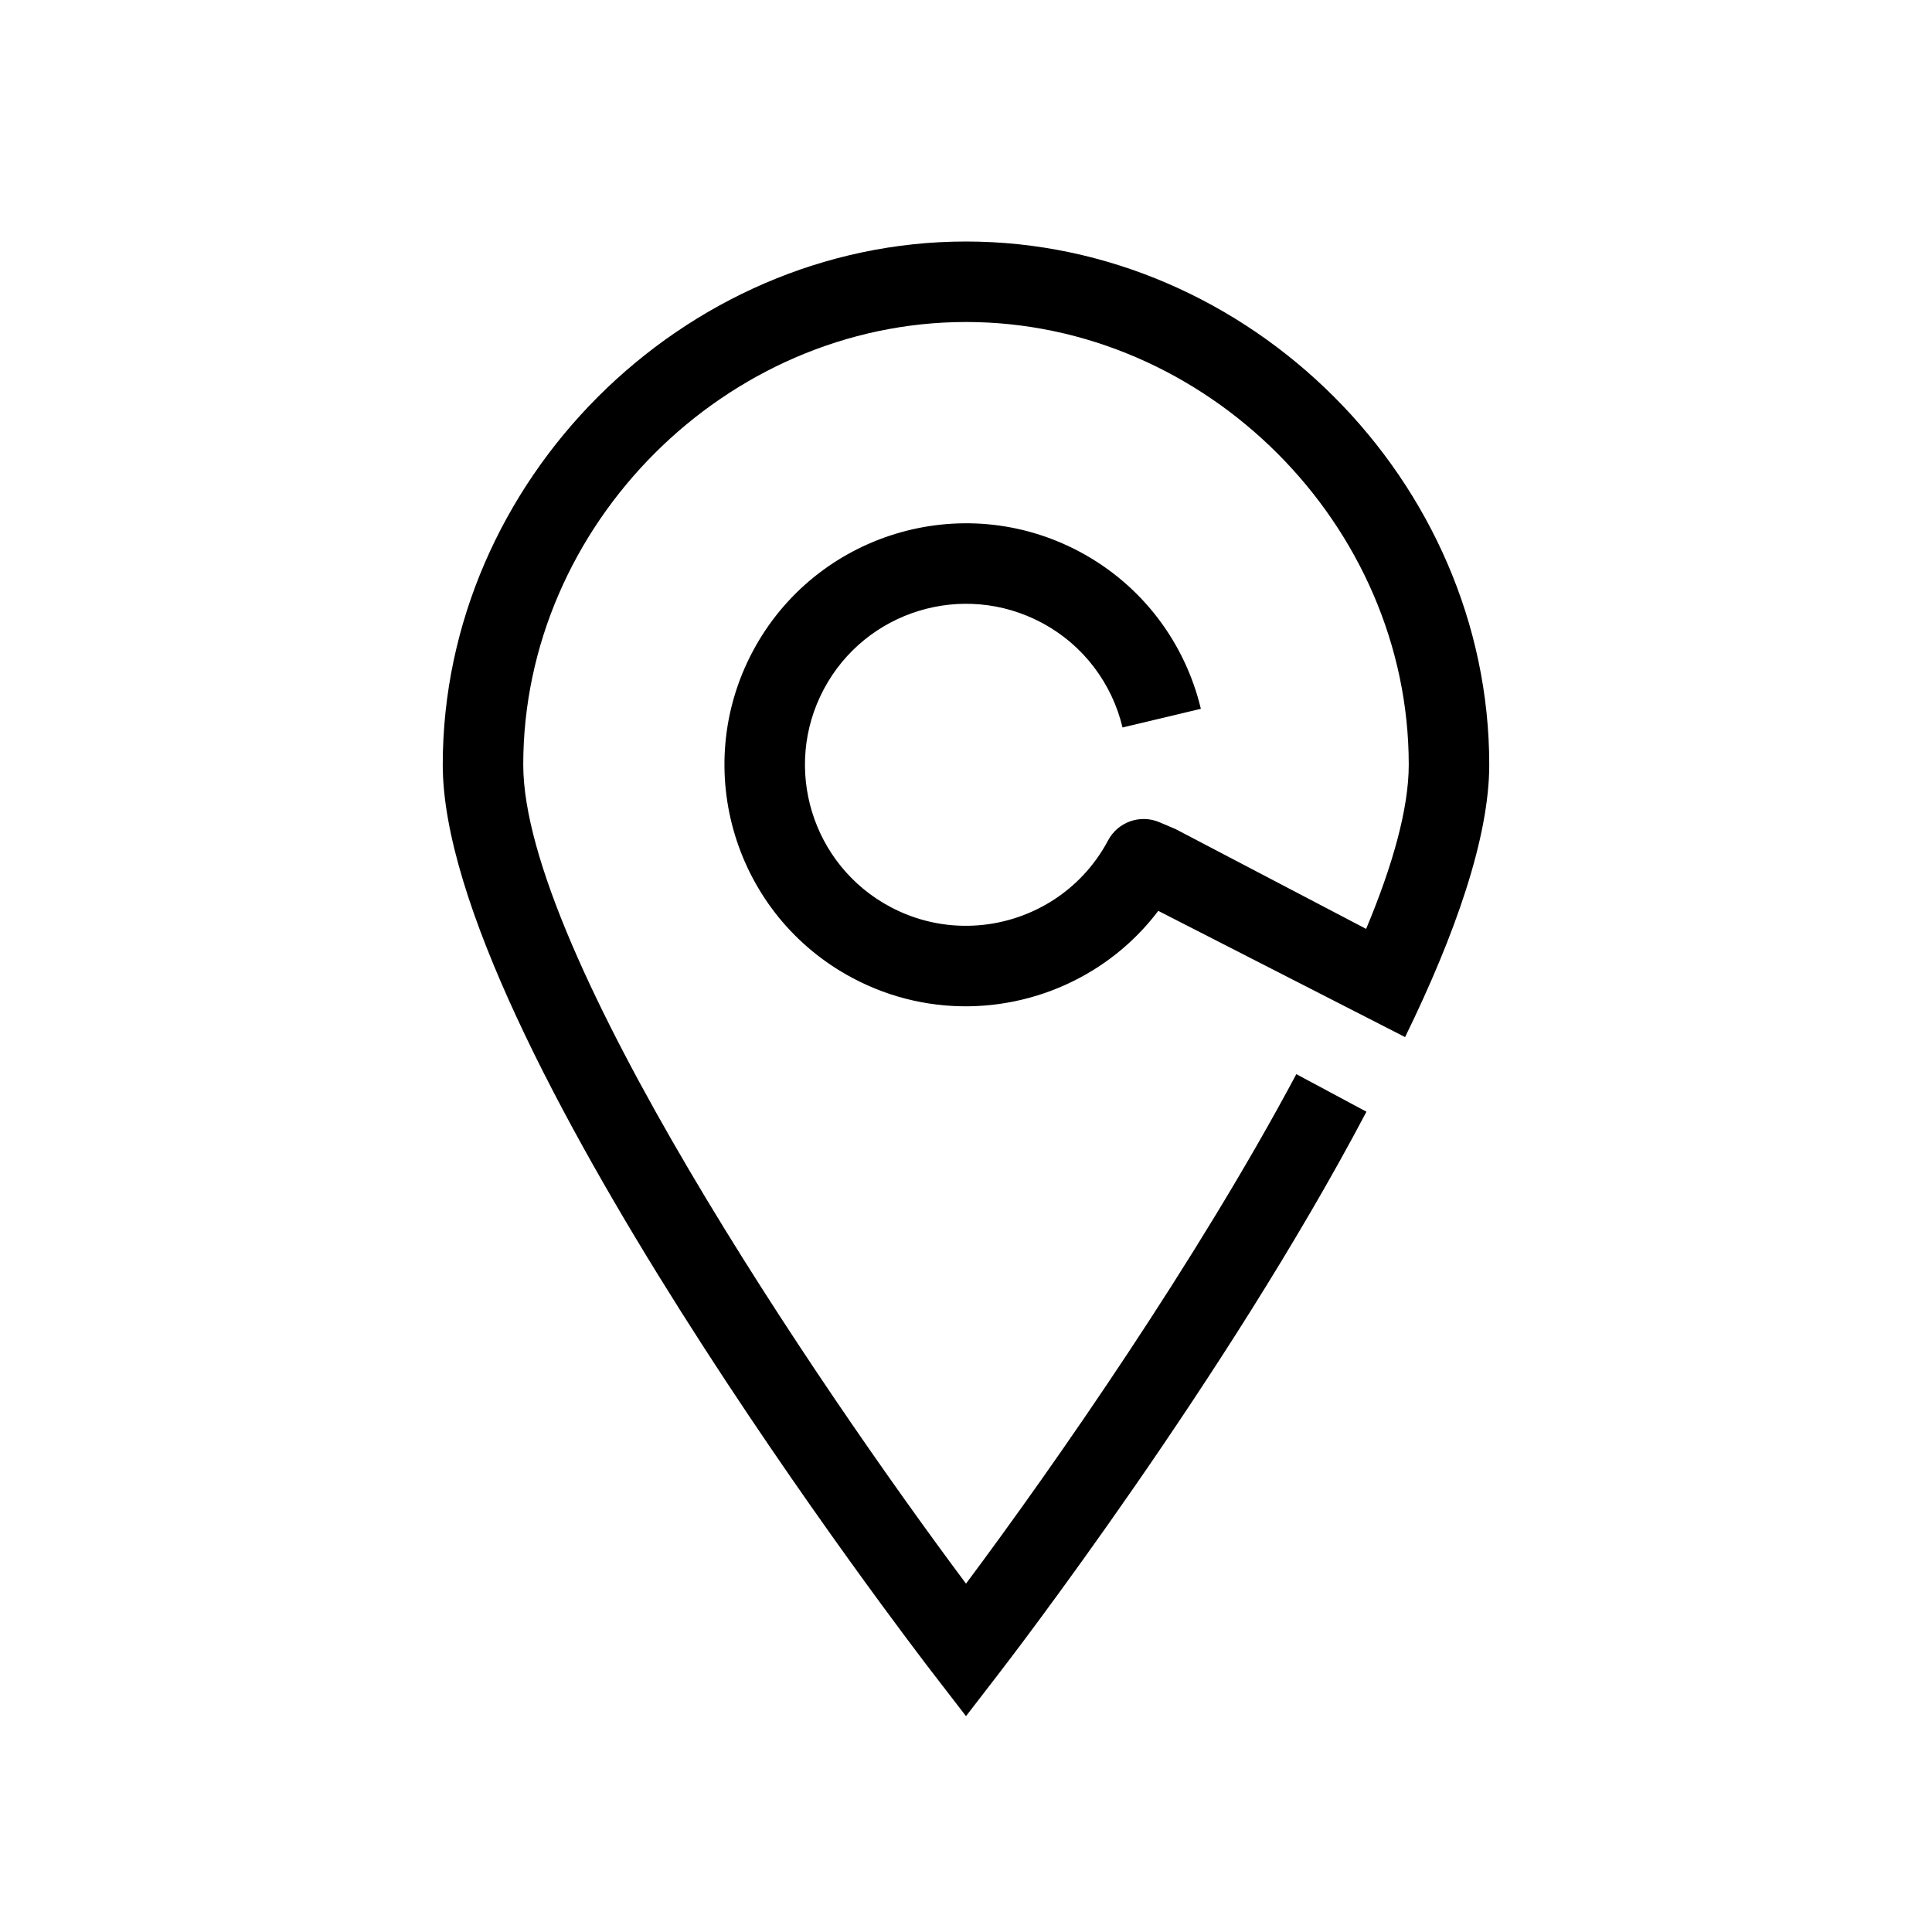 <?xml version="1.0" encoding="UTF-8"?>
<svg xmlns="http://www.w3.org/2000/svg" clip-rule="evenodd" fill-rule="evenodd" stroke-linejoin="round" stroke-miterlimit="2" viewBox="0 0 48 48">
  <path d="m0 0h48v48h-48z" fill="none"></path>
  <path d="m33.941 401.078c.664-1.586 1.059-2.998 1.059-4.078 0-5.963-5.037-11-11-11s-11 5.037-11 11c0 4.649 7.321 15.417 11 20.345 2.217-2.969 5.755-8.058 8.207-12.658l1.742.933c-3.473 6.593-8.824 13.559-9.158 13.991l-.791 1.026-.791-1.026c-.499-.646-12.209-15.892-12.209-22.611 0-7.047 5.953-13 13-13s13 5.953 13 13c0 1.796-.837 4.201-2.091 6.766l-6.132-3.136c-.452.598-1.003 1.091-1.617 1.471-1.755 1.085-4.025 1.236-5.977.198-2.924-1.554-4.036-5.19-2.482-8.114s5.19-4.036 8.114-2.482c1.582.841 2.633 2.29 3.02 3.907l-1.946.464c-.257-1.078-.958-2.045-2.013-2.605-1.949-1.036-4.373-.295-5.409 1.655-1.036 1.949-.295 4.373 1.655 5.409 1.302.692 2.816.591 3.986-.133.582-.36 1.079-.874 1.423-1.522.242-.455.79-.651 1.266-.454.159.066.407.173.407.173z" transform="translate(0 -378)"></path>
</svg>
